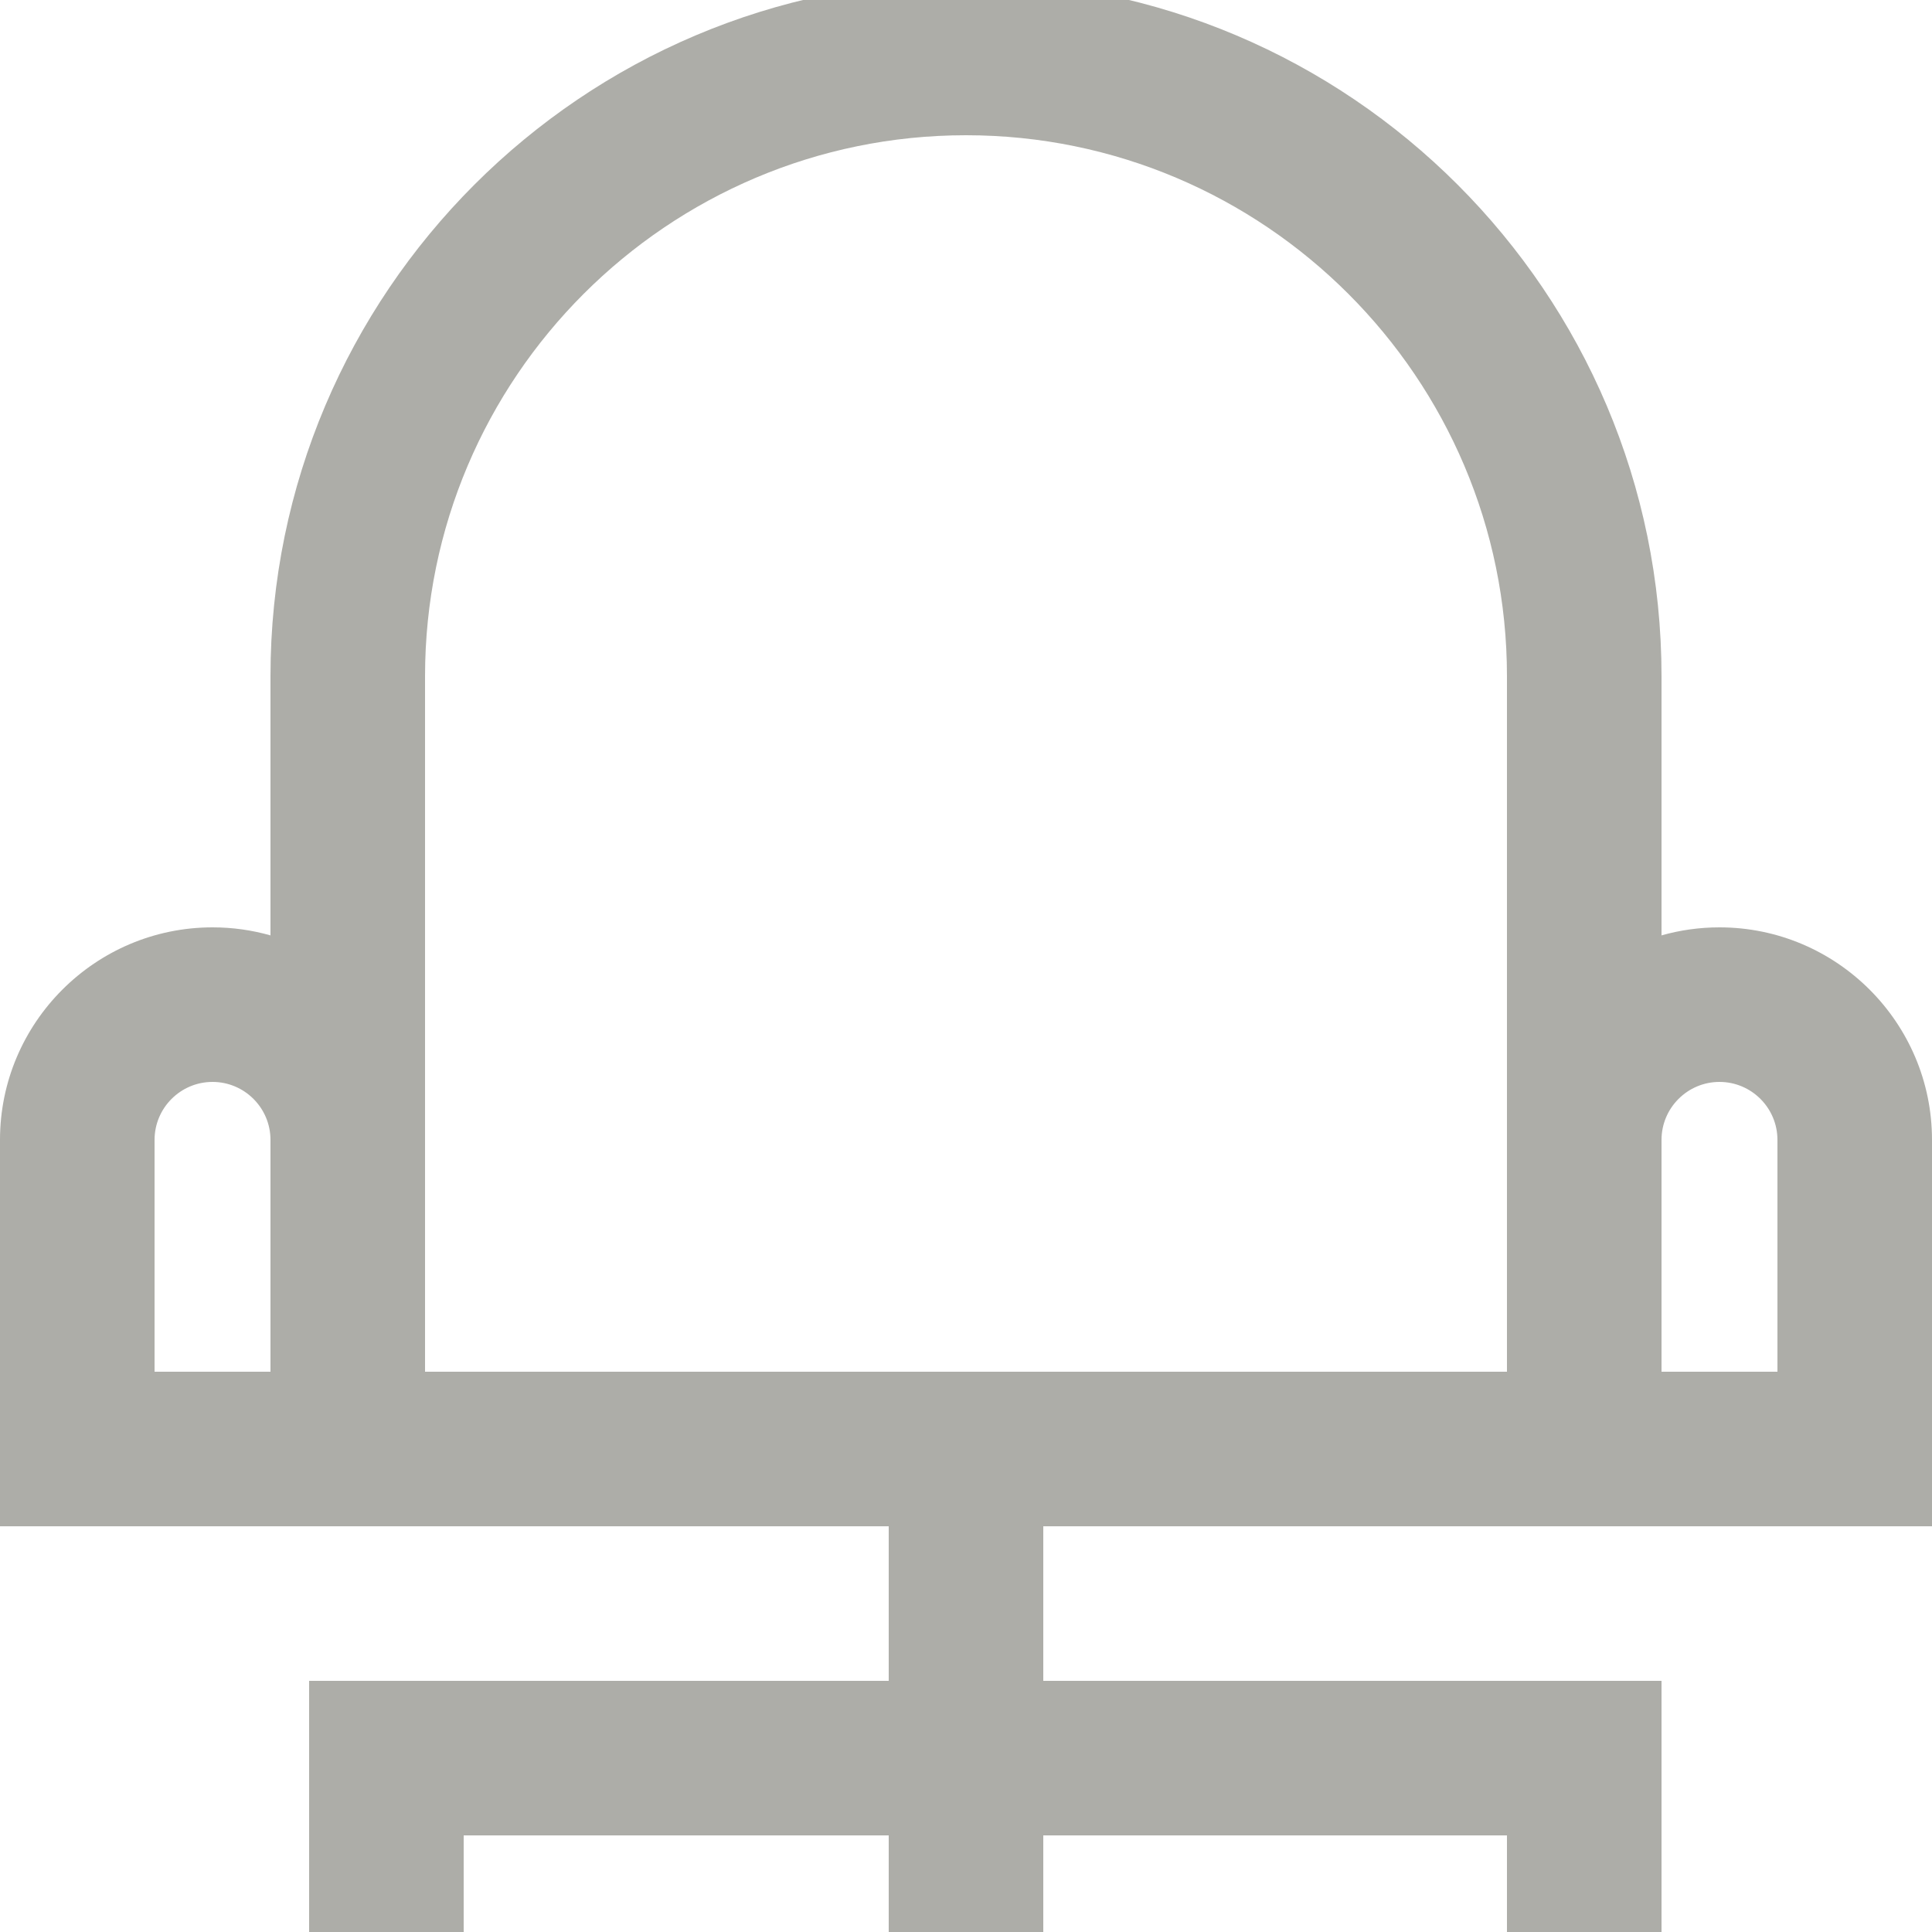 <?xml version="1.0" encoding="UTF-8" standalone="no"?><!DOCTYPE svg PUBLIC "-//W3C//DTD SVG 1.1//EN" "http://www.w3.org/Graphics/SVG/1.1/DTD/svg11.dtd"><svg width="100%" height="100%" viewBox="0 0 50 50" version="1.1" xmlns="http://www.w3.org/2000/svg" xmlns:xlink="http://www.w3.org/1999/xlink" xml:space="preserve" xmlns:serif="http://www.serif.com/" style="fill-rule:evenodd;clip-rule:evenodd;stroke-linejoin:round;stroke-miterlimit:2;"><rect id="icon_board" x="0" y="0" width="50" height="50" style="fill:none;"/><clipPath id="_clip1"><rect x="0" y="0" width="50" height="50"/></clipPath><g clip-path="url(#_clip1)"><path d="M11,35.5l0,-6l0,-2l0,-10c0,-7.72 6.28,-14 14,-14c7.72,0 14,6.28 14,14l0,18l-12,0l-4,0l-12,0Zm-7,-6c0,-0.827 0.673,-1.5 1.5,-1.5c0.827,0 1.5,0.673 1.5,1.5l0,6l-3,0l0,-6Zm40.5,-1.5c0.827,0 1.5,0.673 1.5,1.5l0,6l-3,0l0,-6c0,-0.827 0.673,-1.5 1.5,-1.5m5.5,11.5l0,-10c0,-3.032 -2.468,-5.5 -5.5,-5.5c-0.52,0 -1.023,0.072 -1.5,0.208l0,-6.708c0,-9.925 -8.075,-18 -18,-18c-9.925,0 -18,8.075 -18,18l0,6.708c-0.477,-0.136 -0.98,-0.208 -1.5,-0.208c-3.032,0 -5.5,2.468 -5.5,5.5l0,10l23,0l0,4l-15,0l0,7l4,0l0,-3l11,0l0,3l4,0l0,-3l12,0l0,3l4,0l0,-7l-16,0l0,-4l23,0Z" style="fill:#adada8;fill-rule:nonzero;"/></g></svg>